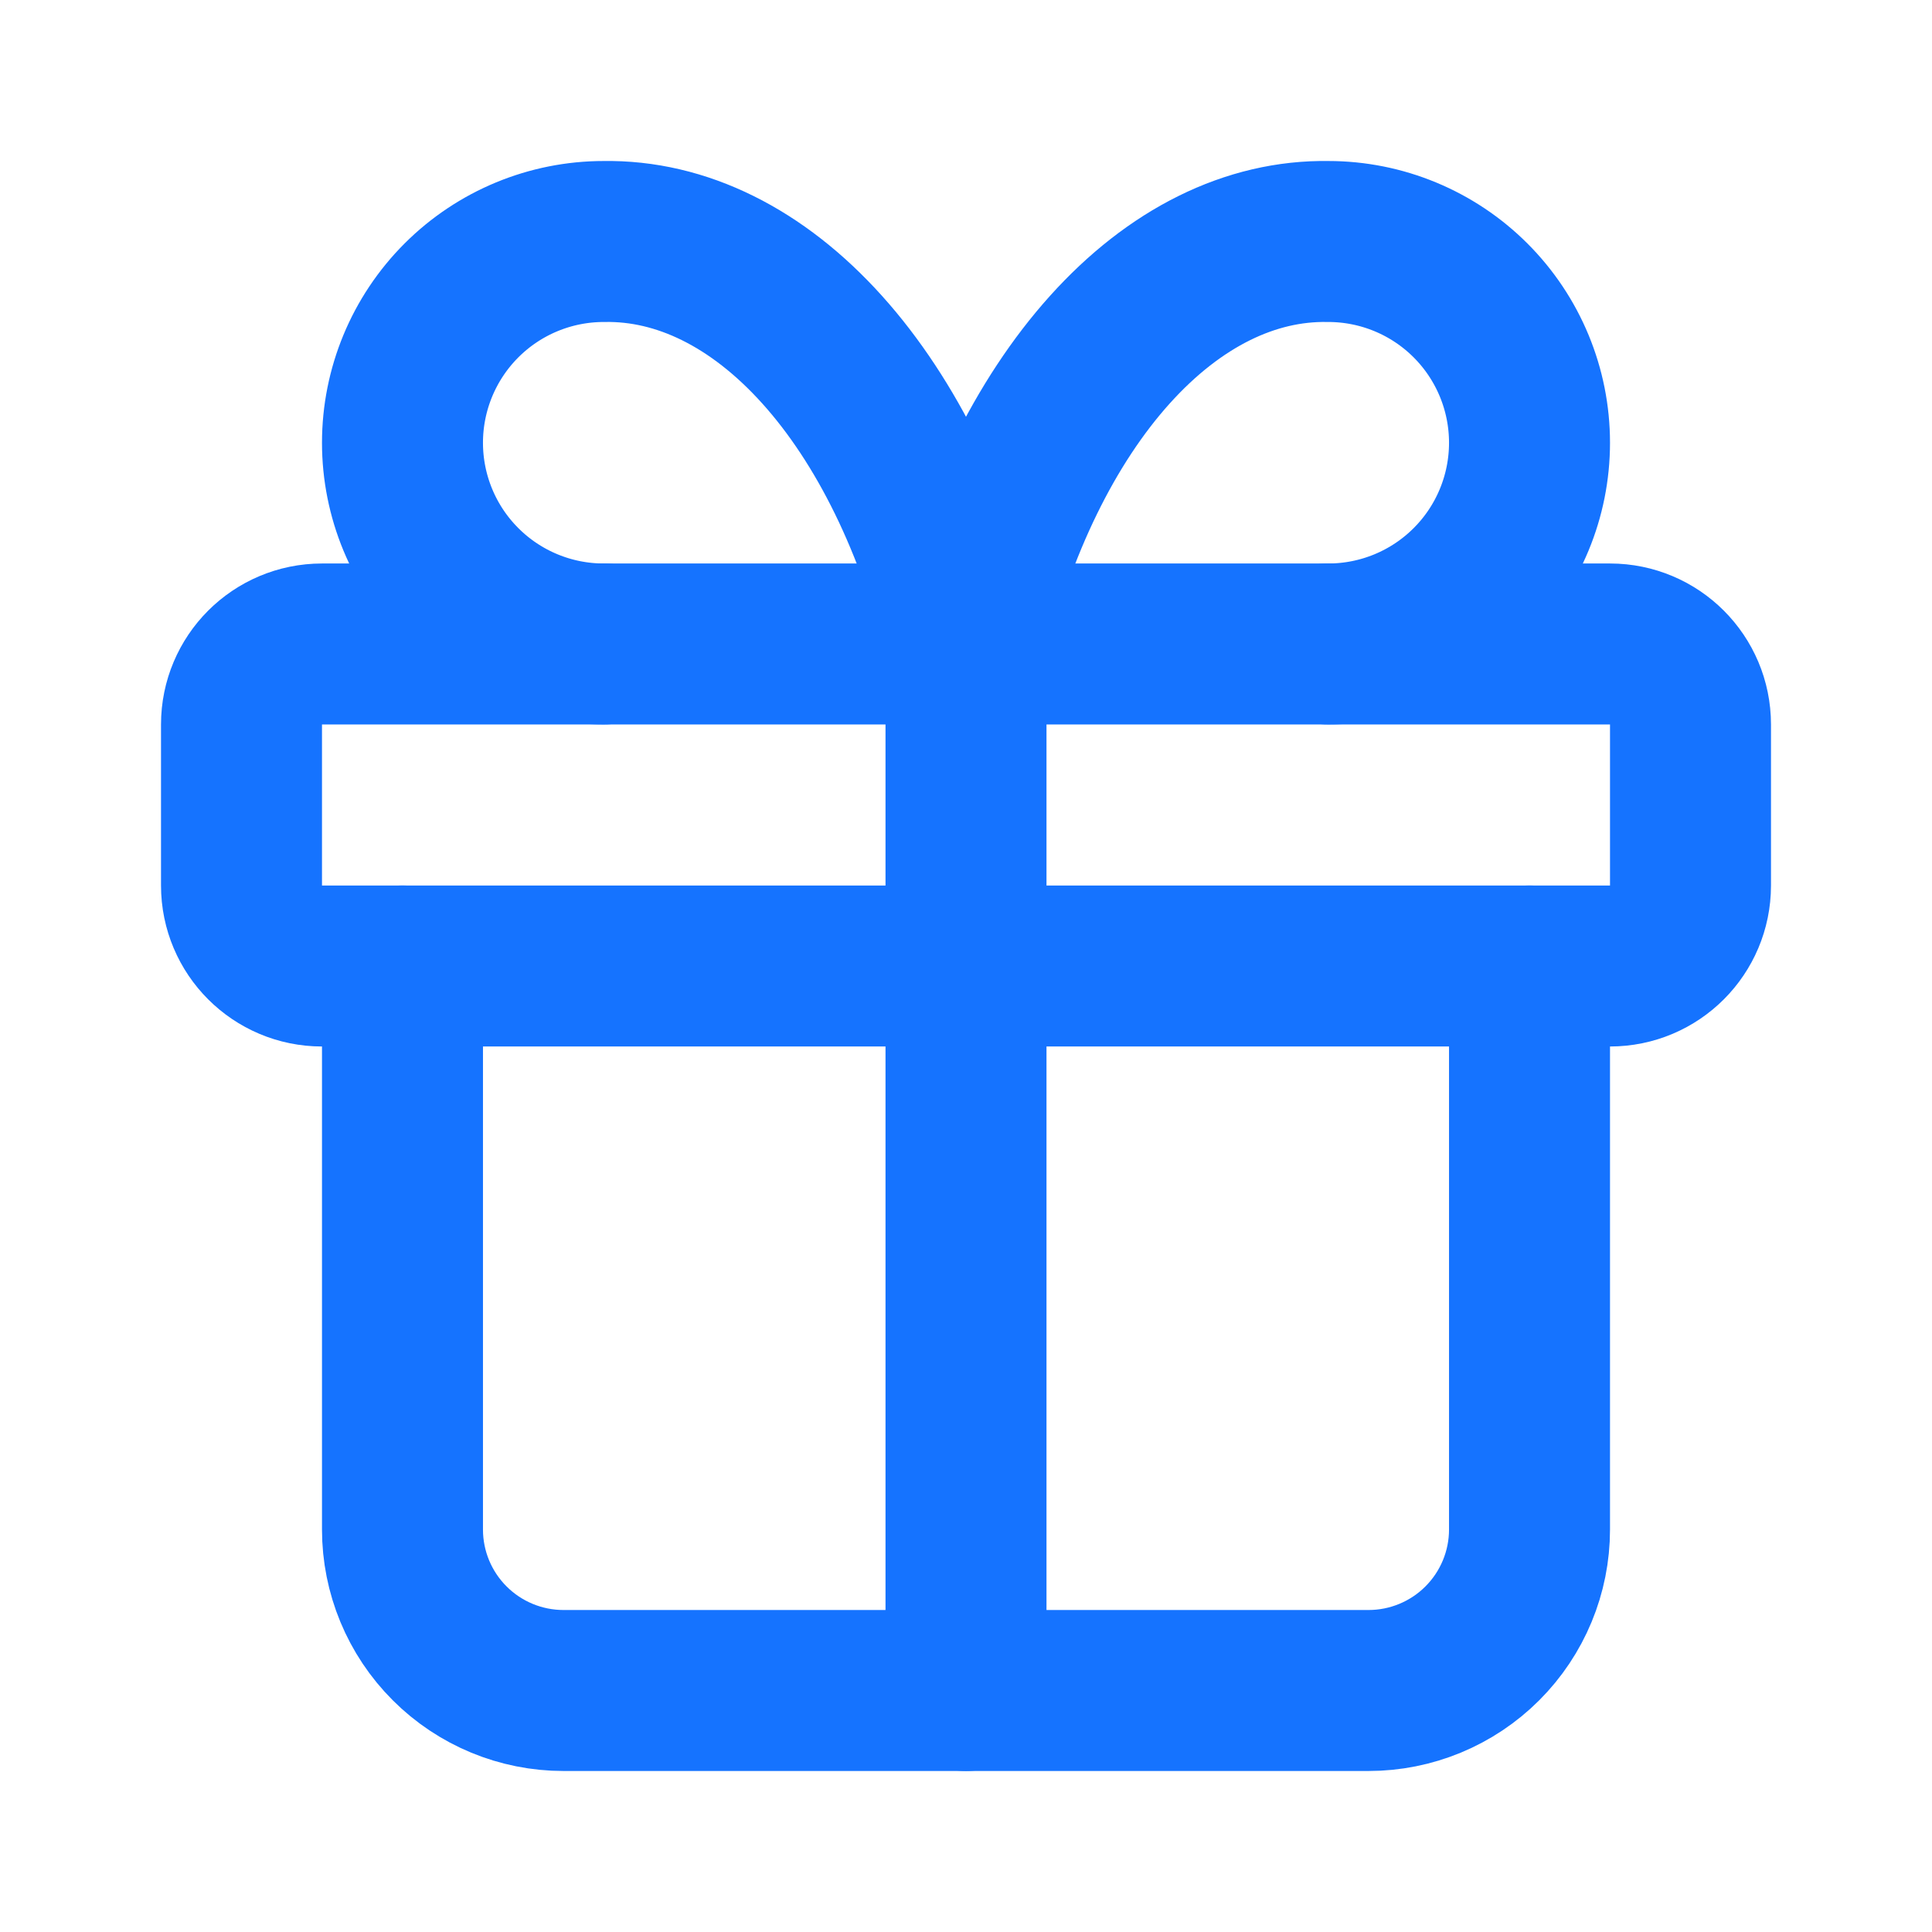 <svg width="40" height="40" viewBox="0 0 40 40" fill="none" xmlns="http://www.w3.org/2000/svg">
<path d="M33.333 13.333H6.667C5.746 13.333 5 14.079 5 15V18.333C5 19.254 5.746 20 6.667 20H33.333C34.254 20 35 19.254 35 18.333V15C35 14.079 34.254 13.333 33.333 13.333Z" stroke="#1573FF" stroke-width="3.333" stroke-linecap="round" stroke-linejoin="round"/>
<path d="M20 13.333V35" stroke="#1573FF" stroke-width="3.333" stroke-linecap="round" stroke-linejoin="round"/>
<path d="M31.667 20V31.667C31.667 32.551 31.315 33.399 30.69 34.024C30.065 34.649 29.217 35 28.333 35H11.667C10.783 35 9.935 34.649 9.31 34.024C8.684 33.399 8.333 32.551 8.333 31.667V20" stroke="#1573FF" stroke-width="3.333" stroke-linecap="round" stroke-linejoin="round"/>
<path d="M12.5 13.333C11.395 13.333 10.335 12.894 9.554 12.113C8.772 11.332 8.333 10.272 8.333 9.167C8.333 8.062 8.772 7.002 9.554 6.22C10.335 5.439 11.395 5 12.5 5C14.108 4.972 15.683 5.752 17.021 7.239C18.359 8.725 19.397 10.849 20 13.333C20.603 10.849 21.641 8.725 22.979 7.239C24.317 5.752 25.892 4.972 27.5 5C28.605 5 29.665 5.439 30.446 6.22C31.228 7.002 31.667 8.062 31.667 9.167C31.667 10.272 31.228 11.332 30.446 12.113C29.665 12.894 28.605 13.333 27.5 13.333" stroke="#1573FF" stroke-width="3.333" stroke-linecap="round" stroke-linejoin="round"/>
</svg>
